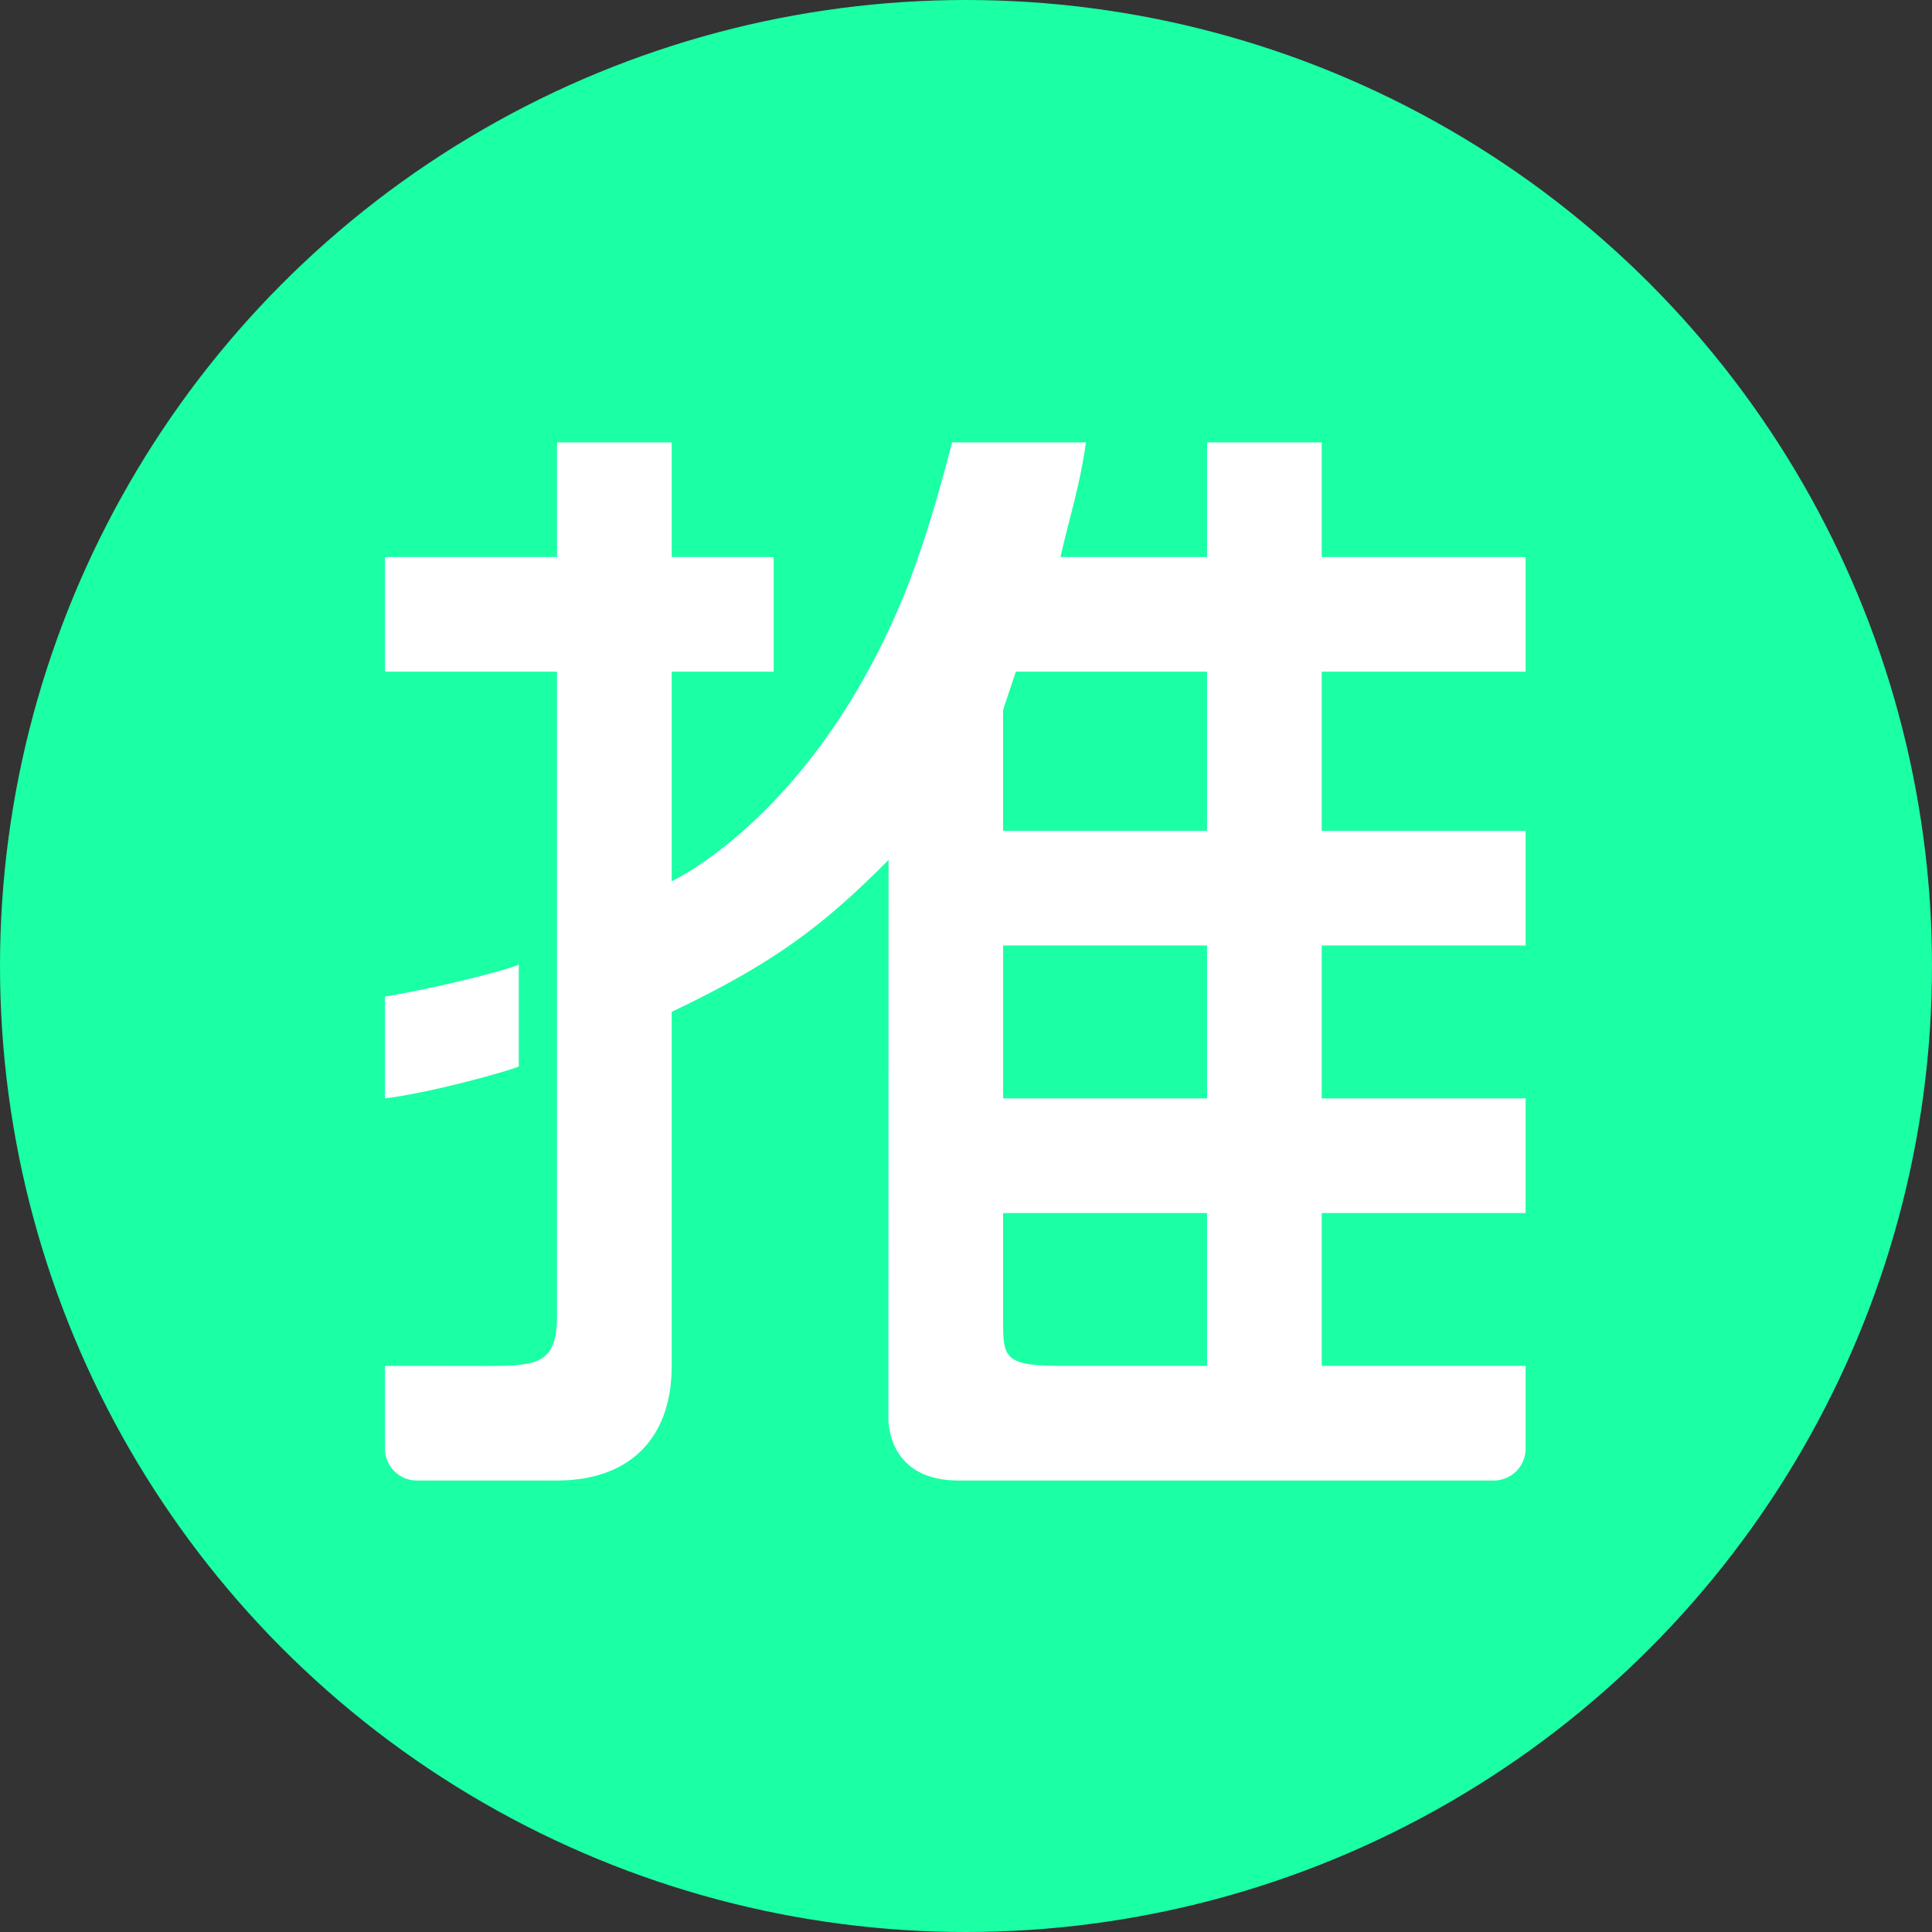 <?xml version="1.0" encoding="UTF-8"?>
<svg width="271px" height="271px" viewBox="0 0 271 271" version="1.1" xmlns="http://www.w3.org/2000/svg" xmlns:xlink="http://www.w3.org/1999/xlink">
    <rect x="0" y="0" width="271" height="271" fill="#333333" stroke="none"/>
    <title>@3x内推备份</title>
    <g id="页面-1" stroke="none" stroke-width="1" fill="none" fill-rule="evenodd">
        <g id="内推备份">
            <circle id="椭圆形" fill="#1BFFA5" cx="135.5" cy="135.5" r="135.5"></circle>
            <path d="M94.222,62.052 L94.222,78.135 L108.524,78.135 L108.524,94.214 L94.222,94.214 L94.217,123.61 L94.217,123.61 L94.241,123.599 C95.012,123.235 114.415,113.842 126.86,83.345 C128.954,78.114 131.064,71.697 133.551,62.052 L133.551,62.052 L152.321,62.052 C151.555,67.838 149.936,72.87 148.749,78.135 L148.749,78.135 L169.311,78.135 L169.311,62.052 L185.398,62.052 L185.398,78.135 L214,78.135 L214,94.214 L185.398,94.214 L185.398,116.547 L214,116.547 L214,132.625 L185.398,132.625 L185.398,154.07 L214,154.07 L214,170.149 L185.398,170.149 L185.398,191.588 L214,191.588 L214,203.199 C214,205.669 211.997,207.672 209.534,207.672 L209.534,207.672 L134.446,207.672 C125.103,207.672 124.621,200.338 124.613,198.958 L124.613,198.862 C124.614,198.78 124.616,198.735 124.616,198.735 L124.616,198.735 L124.637,120.627 C115.333,129.985 108.558,135.079 94.217,141.937 L94.217,141.937 L94.222,191.589 C94.222,202.031 88.028,207.672 78.135,207.672 C78.137,207.672 78.137,207.672 78.135,207.672 L77.883,207.671 C77.857,207.671 77.83,207.671 77.801,207.671 L71.639,207.671 C71.537,207.671 71.435,207.671 71.331,207.671 L66.028,207.672 C65.913,207.672 65.798,207.672 65.684,207.672 L58.468,207.672 C55.998,207.672 54,205.669 54,203.199 L54,203.199 L54,191.589 L68.339,191.605 C75.507,191.605 78.135,191.275 78.135,184.442 L78.135,184.442 L78.135,94.214 L54,94.214 L54,78.135 L78.135,78.135 L78.135,62.052 L94.222,62.052 Z M169.311,170.149 L140.703,170.149 L140.703,184.442 C140.703,184.521 140.703,184.598 140.703,184.675 L140.703,185.77 C140.717,190.465 141.113,191.589 148.749,191.589 L169.311,191.589 L169.311,170.149 Z M72.77,135.308 L72.77,149.601 C70.663,150.444 60.208,153.31 54,154.07 L54,154.07 L54,139.772 C55.658,139.51 57.496,139.163 59.357,138.776 L60.155,138.608 C60.289,138.579 60.422,138.551 60.555,138.522 L61.352,138.348 C66.657,137.178 71.687,135.814 72.77,135.308 L72.77,135.308 Z M169.311,132.625 L140.706,132.625 L140.706,154.07 L169.311,154.07 L169.311,132.625 Z M169.311,94.214 L142.492,94.214 L140.703,99.57 L140.703,116.546 L169.311,116.546 L169.311,94.214 Z" id="形状结合" fill="#FFFFFF" fill-rule="nonzero"></path>
        </g>
    </g>
</svg>
